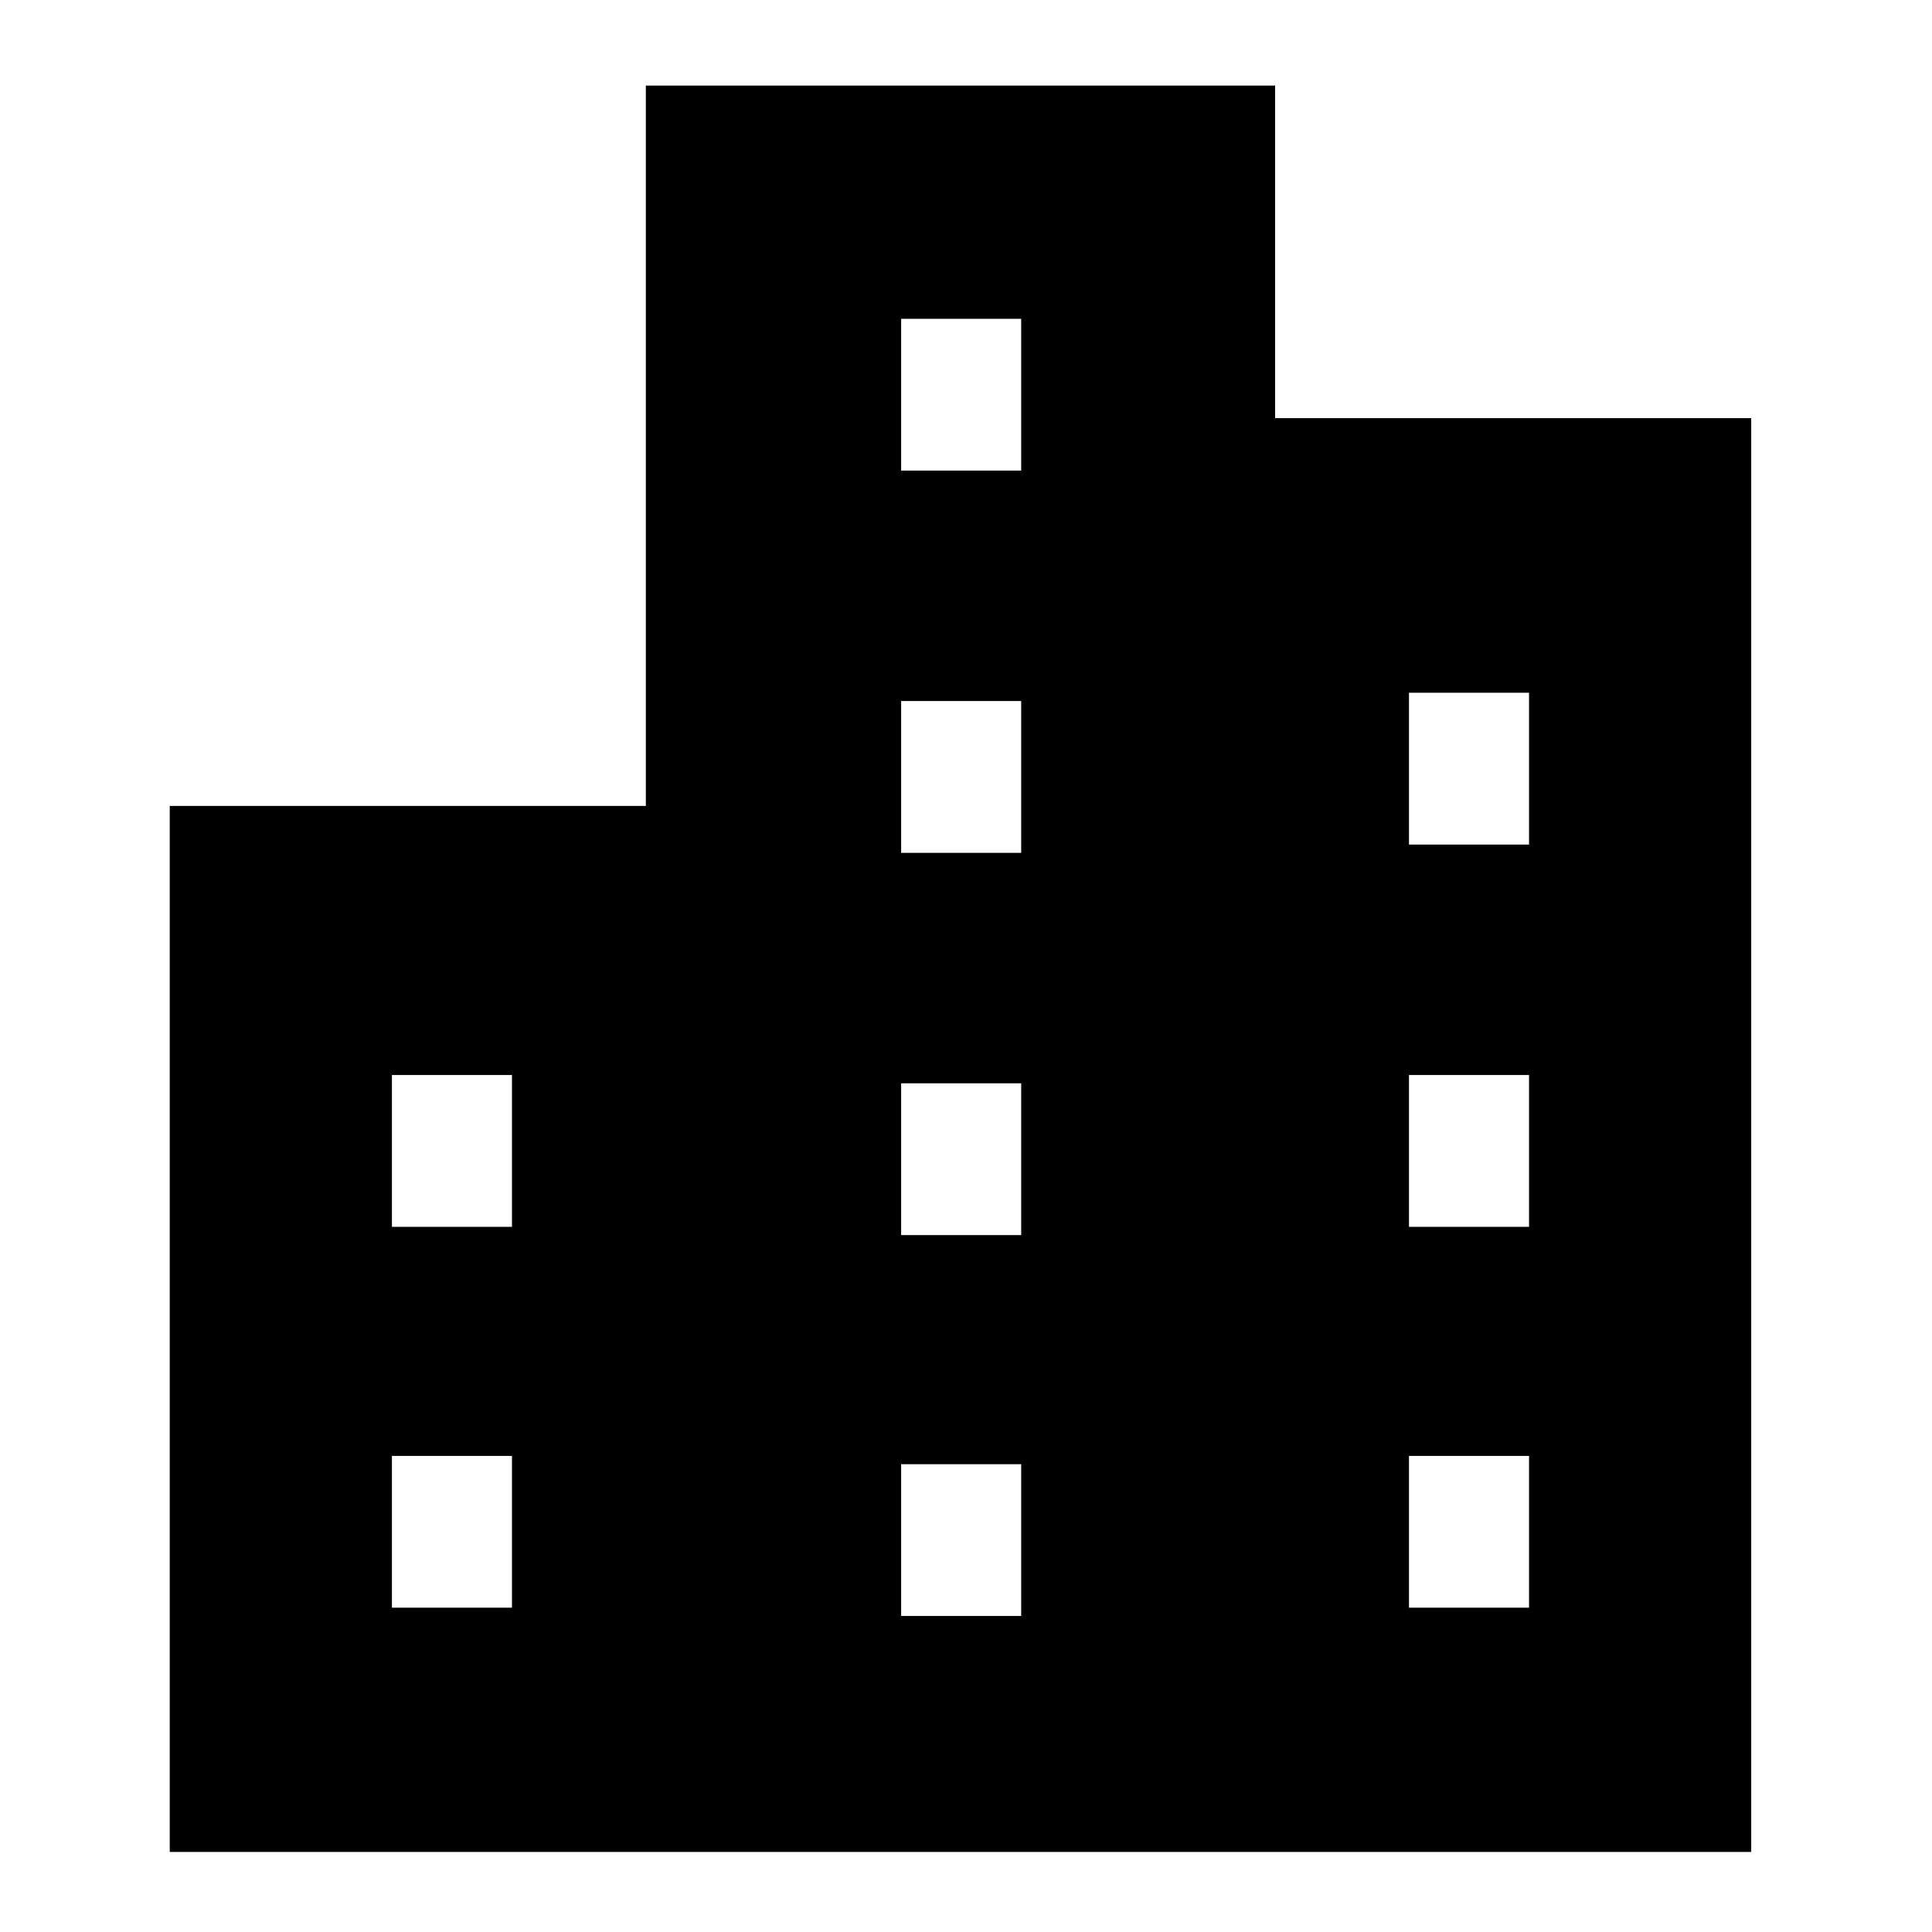 <?xml version="1.0" encoding="utf-8"?>
<!-- Generator: Adobe Illustrator 26.5.1, SVG Export Plug-In . SVG Version: 6.00 Build 0)  -->
<svg version="1.1" id="レイヤー_1" xmlns="http://www.w3.org/2000/svg" xmlns:xlink="http://www.w3.org/1999/xlink" x="0px"
	 y="0px" viewBox="0 0 140 140" style="enable-background:new 0 0 140 140;" xml:space="preserve">
<g>
	<path d="M92.4,30.3V6.2H46.8v52.2H12.3v75.8h34.5h8.3h29h8.3h34.5V30.3H92.4z M37.1,116.5h-8.7v-11h8.7V116.5z M37.1,88.9h-8.7v-11
		h8.7V88.9z M74,117.1h-8.7v-11H74V117.1z M74,89.5h-8.7v-11H74V89.5z M74,61.8h-8.7v-11H74V61.8z M74,34.1h-8.7v-11H74V34.1z
		 M110.8,116.5h-8.7v-11h8.7V116.5z M110.8,88.9h-8.7v-11h8.7V88.9z M110.8,61.2h-8.7v-11h8.7V61.2z"/>
</g>
</svg>
